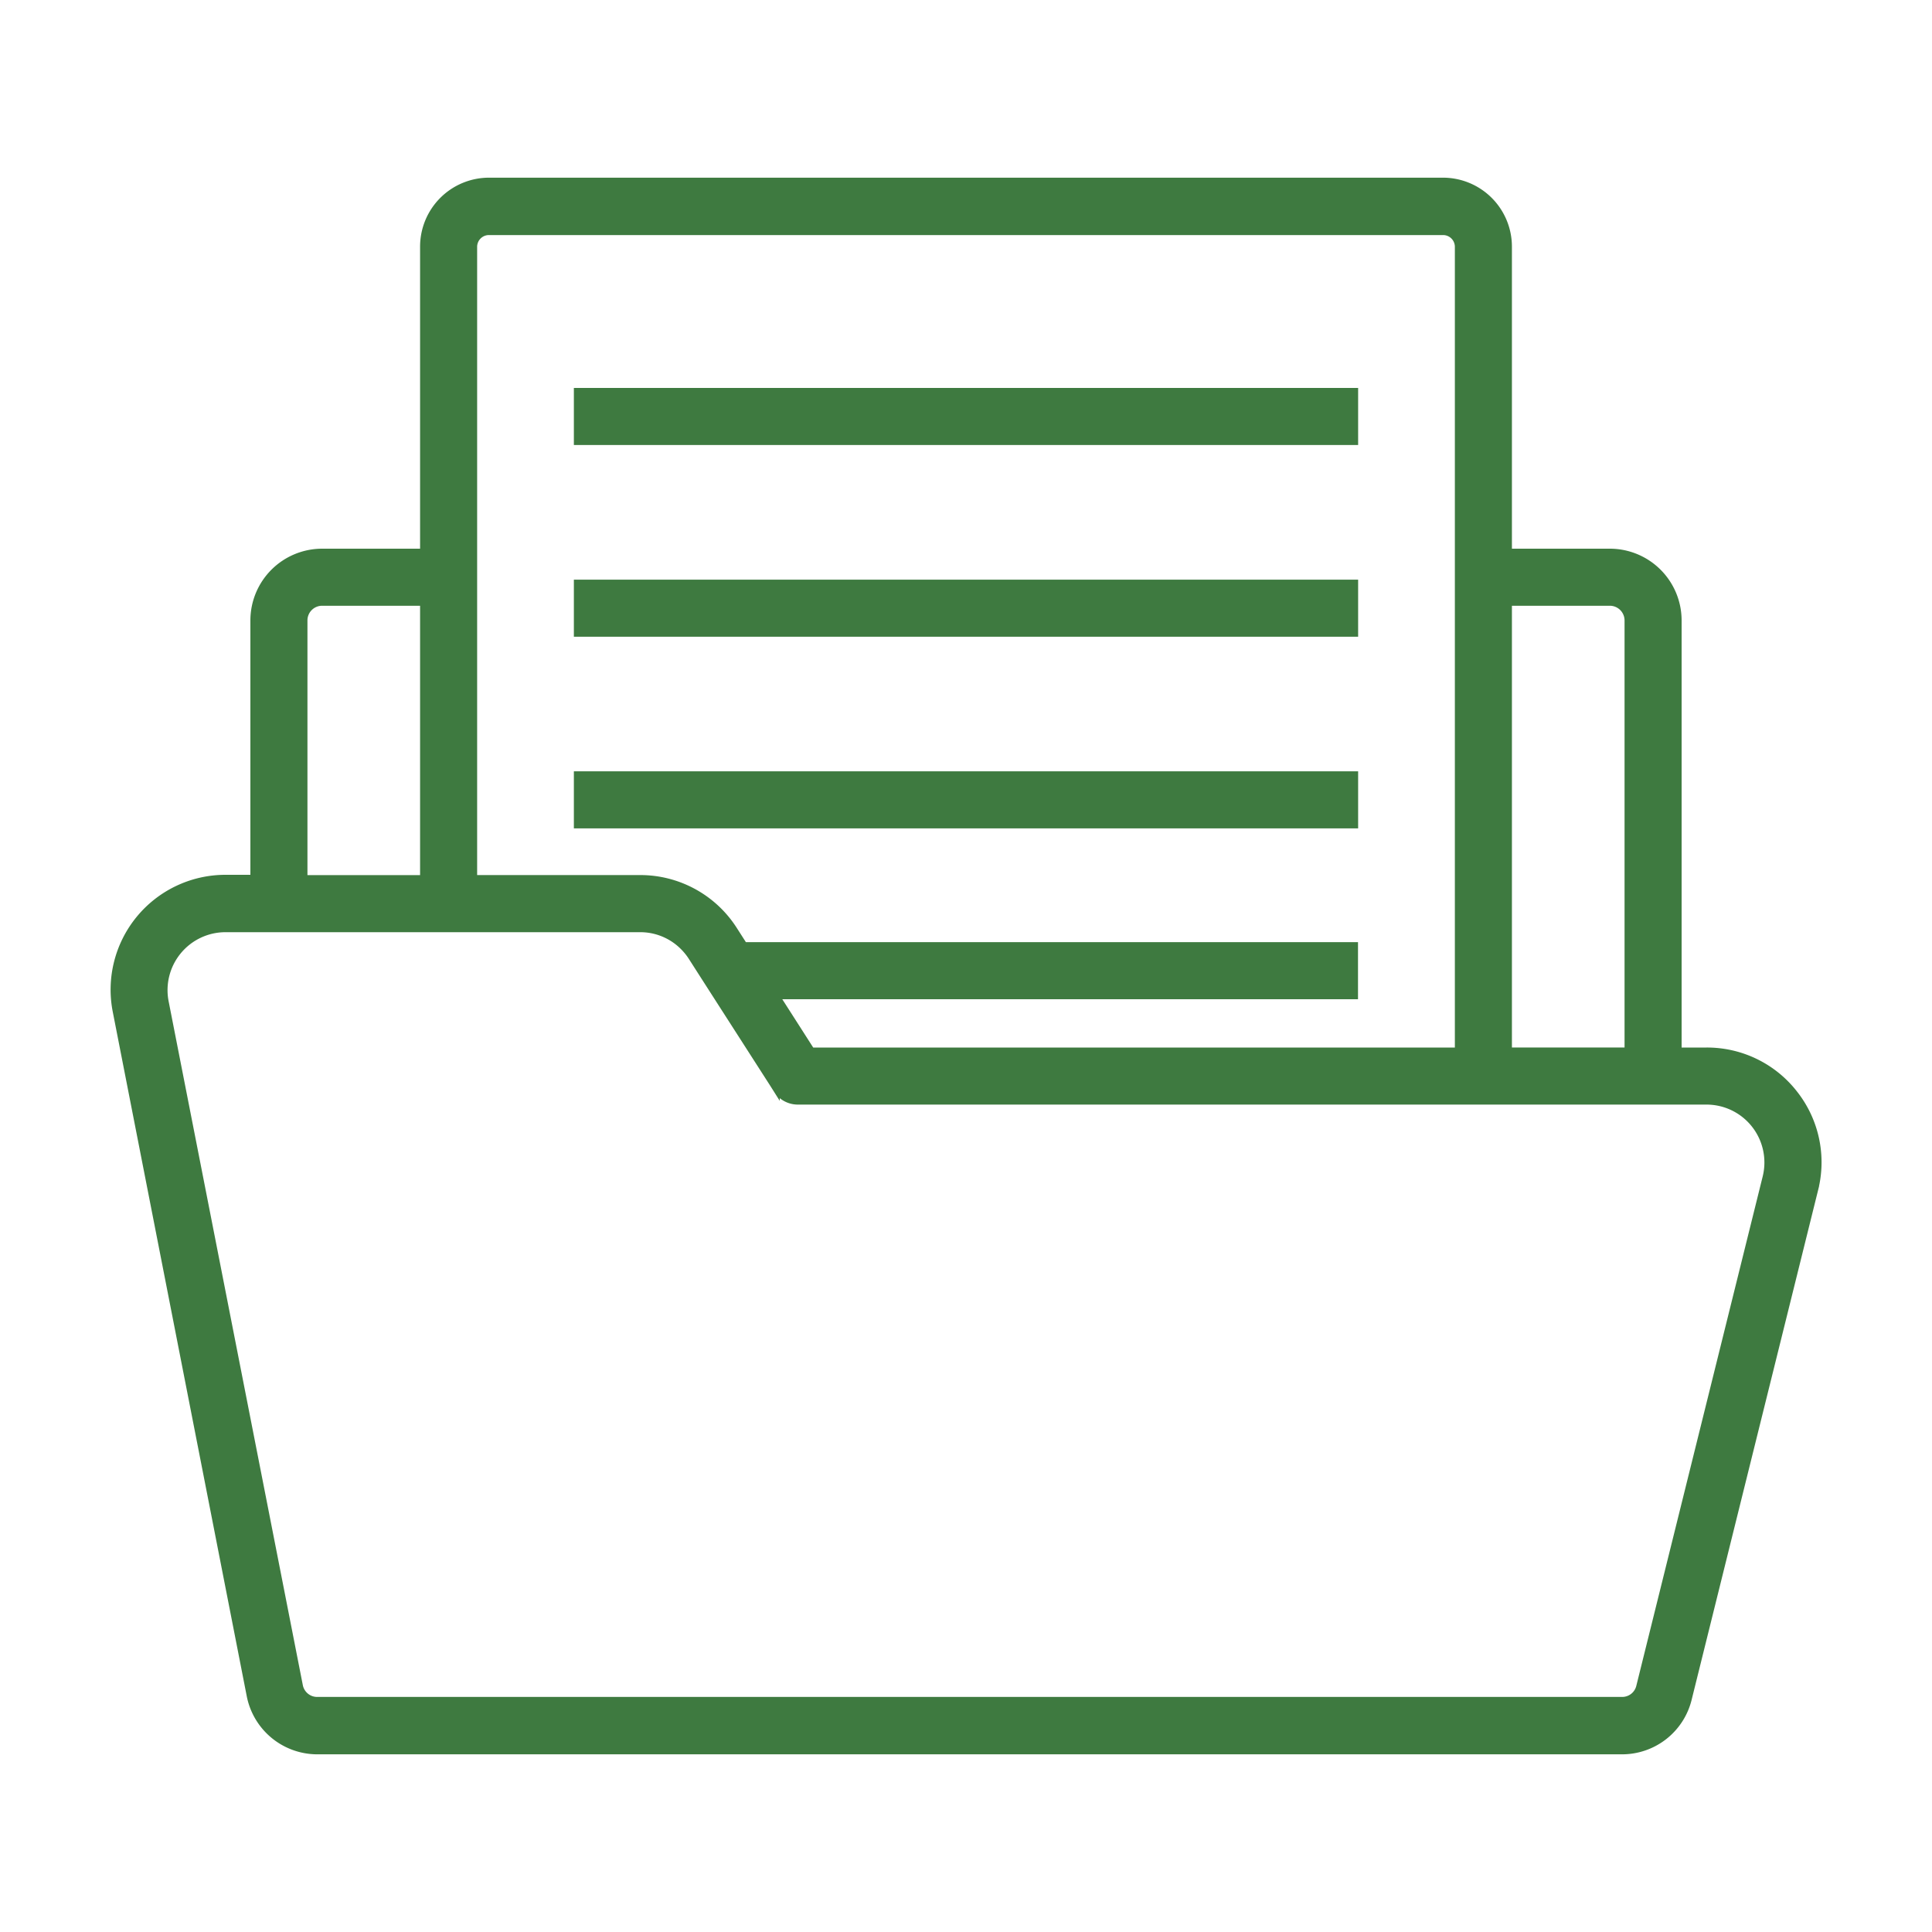 <svg id="Layer_1" data-name="Layer 1" xmlns="http://www.w3.org/2000/svg" viewBox="0 0 300 300"><defs><style>.cls-1{fill:#3e7a40;stroke:#3e7a40;stroke-miterlimit:10;}</style></defs><rect class="cls-1" x="89.61" y="120.27" width="120.78" height="7.86"/><polygon class="cls-1" points="210.39 98.03 210.39 94.1 210.39 90.51 89.61 90.51 89.61 94.1 89.61 98.03 89.61 98.37 210.39 98.37 210.39 98.03"/><rect class="cls-1" x="89.61" y="60.74" width="120.78" height="7.86"/><path class="cls-1" d="M278.66,169.82A17.21,17.21,0,0,0,265,163.16h-4.38V96.34A10.65,10.65,0,0,0,250,85.7H234.27V38.29a10.21,10.21,0,0,0-10.19-10.2H75.92a10.21,10.21,0,0,0-10.19,10.2V85.7H50A10.65,10.65,0,0,0,39.38,96.34v40H35a17.34,17.34,0,0,0-17,20.68L38.81,263.31a10.67,10.67,0,0,0,10.44,8.6H251.87a10.62,10.62,0,0,0,10.32-8.08l19.64-79.15A17.24,17.24,0,0,0,278.66,169.82ZM251.87,264H49.25a2.77,2.77,0,0,1-2.72-2.24L25.69,155.56A9.5,9.5,0,0,1,35,144.25H99.39a9.39,9.39,0,0,1,6.47,2.55,9.6,9.6,0,0,1,1.52,1.82l1.35,2.11,2.52,3.93L120,168.29l.58.92a3.92,3.92,0,0,0,3.31,1.81H265a9.49,9.49,0,0,1,9.2,11.76l-19.64,79.16A2.76,2.76,0,0,1,251.87,264ZM47.24,96.34A2.78,2.78,0,0,1,50,93.56H65.73v42.83H47.24ZM73.59,85.7V38.29A2.33,2.33,0,0,1,75.92,36H224.08a2.33,2.33,0,0,1,2.33,2.33V163.16H126l-5.44-8.5h89.81V146.8H115.55L114,144.38a17.27,17.27,0,0,0-14.61-8H73.59V85.7ZM252.76,96.34v66.82H234.27V93.56H250A2.79,2.79,0,0,1,252.76,96.34Z"/></svg>